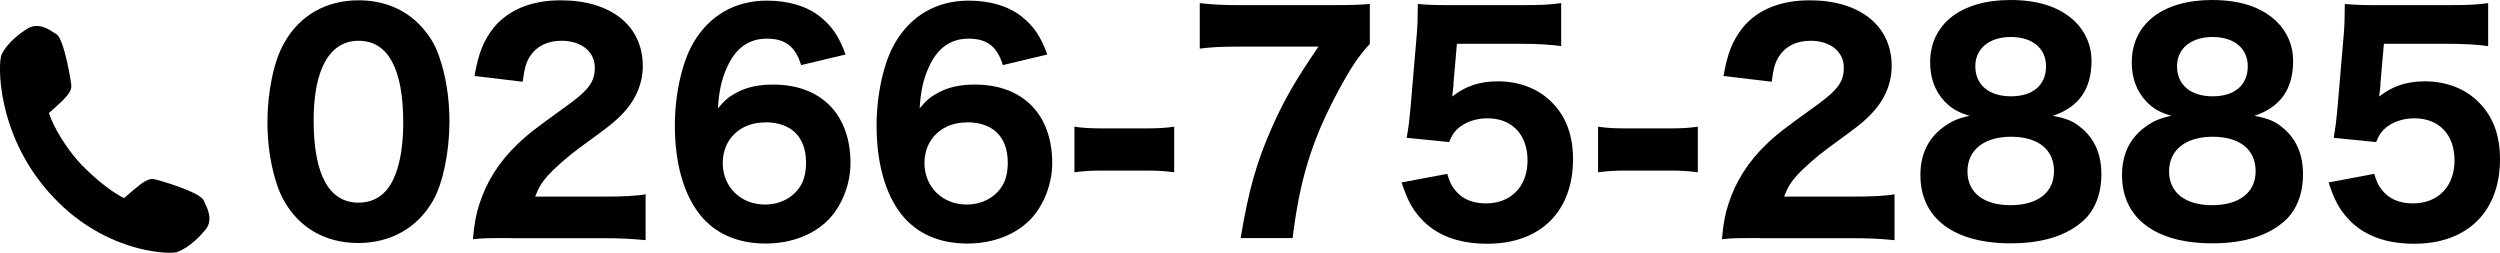 <?xml version="1.0" encoding="UTF-8"?>
<svg id="_レイヤー_2" data-name="レイヤー_2" xmlns="http://www.w3.org/2000/svg" viewBox="0 0 238.57 24.12">
  <g id="header">
    <g>
      <g>
        <path d="M16.75,23.9c-.91.19-6.98-.06-11.93-5.64C-.42,12.33.12,5.66.32,5.25c.41-.81,1.27-1.67,2.38-2.36.16-.1.32-.17.5-.2.73-.15,1.41.29,1.86.58l.23.15c.61.35,1.37,4.35,1.34,4.85-.04.57-.66,1.14-2.17,2.48.44,1.49,1.77,3.53,2.83,4.73.98,1.11,3.09,3,4.59,3.65,1.3-1.15,1.96-1.73,2.49-1.84.08-.02.16-.02.23-.02.49.03,4.37,1.26,4.65,1.92l.12.25c.28.58.76,1.56.09,2.38-.82,1.01-1.78,1.77-2.63,2.08l-.08.02Z"/>
        <path d="M3.23,2.86c.79-.16,1.54.46,1.96.71.5.29,1.29,4.17,1.25,4.68-.03.51-.71,1.11-2.19,2.43.42,1.56,1.82,3.69,2.9,4.91,1.08,1.22,3.26,3.14,4.76,3.74,1.32-1.17,2-1.77,2.49-1.87.06-.01.12-.02.18-.01.51.03,4.27,1.28,4.49,1.81.22.53.93,1.59.24,2.44-.69.85-1.64,1.69-2.55,2.02-.01,0-.03.01-.06.01-.82.17-6.87-.07-11.76-5.59C-.07,12.46.23,5.84.48,5.33c.44-.87,1.38-1.71,2.31-2.29.15-.09.29-.15.44-.18M3.16,2.51h0c-.19.04-.38.12-.56.23-.54.34-1.85,1.25-2.44,2.44-.37.74-.54,7.5,4.53,13.2,5,5.65,11.17,5.89,12.1,5.7h.03s.08-.03.08-.03c1.25-.45,2.31-1.64,2.71-2.13.74-.91.21-1.99-.07-2.57-.04-.09-.08-.17-.11-.24-.34-.79-4.46-2-4.81-2.03-.09,0-.18,0-.28.02-.56.12-1.18.65-2.49,1.8-1.47-.68-3.48-2.49-4.42-3.56-1.02-1.15-2.3-3.1-2.76-4.55,1.48-1.32,2.1-1.89,2.14-2.52.02-.34-.69-4.58-1.43-5.01-.07-.04-.14-.09-.22-.14-.47-.31-1.19-.77-1.99-.61h0Z"/>
      </g>
      <g>
        <path d="M28.32,20.81c-.8-.85-1.4-1.83-1.79-2.9-.68-1.91-1.01-4.05-1.01-6.26,0-2.9.62-5.88,1.61-7.57C28.61,1.45,31.13.03,34.22.03c2.34,0,4.39.82,5.87,2.38.81.85,1.43,1.83,1.79,2.9.68,1.91,1.01,4.05,1.01,6.29,0,2.87-.62,5.91-1.58,7.57-1.48,2.57-4.03,4.02-7.12,4.02-2.36,0-4.39-.82-5.87-2.38ZM29.93,11.46c0,5.2,1.46,7.88,4.29,7.88,1.04,0,1.92-.38,2.57-1.09,1.09-1.18,1.69-3.53,1.69-6.54,0-5.17-1.46-7.82-4.26-7.82s-4.29,2.79-4.29,7.57Z"/>
        <path d="M48.74,22.72c-2.21,0-2.62,0-3.61.11.13-1.45.29-2.38.62-3.36.67-2.13,1.9-4.05,3.61-5.69.96-.93,1.74-1.53,4.44-3.47,2.39-1.7,2.96-2.46,2.96-3.88,0-1.5-1.3-2.54-3.17-2.54-1.35,0-2.39.52-3.01,1.48-.39.6-.54,1.2-.7,2.43l-4.6-.55c.39-2.21.86-3.36,1.84-4.62C48.53.93,50.71.03,53.52.03c4.78,0,7.82,2.43,7.82,6.26,0,1.83-.78,3.5-2.29,4.92-.62.6-.83.77-3.9,3.01-1.06.79-2.26,1.86-2.86,2.52-.6.68-.88,1.15-1.22,2.02h6.57c1.79,0,3.01-.05,3.97-.22v4.38c-1.38-.14-2.44-.19-4.18-.19h-8.7Z"/>
        <path d="M76.45,6.21c-.55-1.78-1.51-2.52-3.27-2.52s-2.99.93-3.79,2.71c-.52,1.12-.78,2.27-.88,3.94.65-.77,1.01-1.09,1.74-1.48,1.01-.55,2.13-.79,3.53-.79,4.57,0,7.38,2.84,7.38,7.49,0,1.97-.78,3.99-2.03,5.33-1.43,1.5-3.61,2.35-6.08,2.35-2.67,0-4.83-.96-6.26-2.76-1.56-1.97-2.39-4.92-2.39-8.5,0-2.98.68-6.02,1.74-7.85,1.53-2.65,4-4.07,7.04-4.07,2.05,0,3.79.52,5.04,1.5,1.14.9,1.84,1.89,2.47,3.64l-4.23,1.01ZM73.02,11.68c-2.39,0-4.05,1.61-4.05,3.88s1.71,3.96,4.03,3.96c1.45,0,2.73-.68,3.4-1.8.34-.55.52-1.31.52-2.19,0-2.46-1.4-3.86-3.9-3.86Z"/>
        <path d="M95.7,6.21c-.55-1.78-1.51-2.52-3.27-2.52s-2.99.93-3.79,2.71c-.52,1.12-.78,2.27-.88,3.94.65-.77,1.01-1.09,1.74-1.48,1.01-.55,2.13-.79,3.53-.79,4.57,0,7.38,2.84,7.38,7.49,0,1.97-.78,3.99-2.03,5.33-1.43,1.5-3.61,2.35-6.08,2.35-2.67,0-4.83-.96-6.26-2.76-1.56-1.97-2.39-4.92-2.39-8.5,0-2.98.68-6.02,1.74-7.85,1.53-2.65,4-4.07,7.04-4.07,2.05,0,3.79.52,5.04,1.5,1.14.9,1.84,1.89,2.47,3.64l-4.23,1.01ZM92.27,11.68c-2.39,0-4.05,1.61-4.05,3.88s1.71,3.96,4.03,3.96c1.45,0,2.73-.68,3.4-1.8.34-.55.52-1.31.52-2.19,0-2.46-1.4-3.86-3.9-3.86Z"/>
        <path d="M102.53,12.09c.75.11,1.45.16,2.49.16h4.54c1.04,0,1.74-.05,2.49-.16v4.35c-.86-.11-1.48-.16-2.49-.16h-4.54c-1.01,0-1.64.05-2.49.16v-4.35Z"/>
        <path d="M130.73,4.18c-1.12,1.2-1.87,2.35-3.12,4.68-2.44,4.59-3.58,8.31-4.26,13.86h-4.96c.78-4.65,1.53-7.25,2.96-10.5,1.19-2.68,2.26-4.54,4.47-7.77h-7.69c-1.66,0-2.57.05-3.64.19V.3c1.22.14,2.21.19,3.87.19h8.52c2.16,0,2.88-.03,3.84-.11v3.8Z"/>
        <path d="M138.71,8.09c-.03.22-.1.82-.13,1.12,1.25-.98,2.6-1.45,4.36-1.45,2.1,0,3.97.74,5.27,2.13,1.27,1.34,1.9,3.06,1.9,5.3,0,5-3.12,8.07-8.18,8.07-2.78,0-4.91-.82-6.36-2.43-.83-.93-1.25-1.72-1.82-3.42l4.36-.82c.23.77.39,1.12.73,1.53.65.85,1.66,1.29,2.96,1.29,2.39,0,3.97-1.61,3.97-4.1s-1.51-4.02-3.82-4.02c-1.17,0-2.21.38-2.93,1.07-.34.36-.49.6-.73,1.2l-4.05-.41c.21-1.26.26-1.7.36-2.82l.6-7.05c.08-1.04.08-1.23.1-2.9.93.08,1.51.11,2.93.11h6.8c2.05,0,2.73-.03,3.95-.19v4.1c-1.22-.16-2.36-.22-3.9-.22h-6.05l-.34,3.91Z"/>
        <path d="M152.5,12.09c.75.11,1.45.16,2.49.16h4.54c1.04,0,1.74-.05,2.49-.16v4.35c-.86-.11-1.48-.16-2.49-.16h-4.54c-1.01,0-1.64.05-2.49.16v-4.35Z"/>
        <path d="M167.93,22.72c-2.21,0-2.62,0-3.61.11.13-1.45.29-2.38.62-3.36.67-2.13,1.9-4.05,3.61-5.69.96-.93,1.74-1.53,4.44-3.47,2.39-1.7,2.96-2.46,2.96-3.88,0-1.5-1.3-2.54-3.17-2.54-1.35,0-2.39.52-3.01,1.48-.39.6-.54,1.2-.7,2.43l-4.6-.55c.39-2.21.86-3.36,1.84-4.62,1.4-1.7,3.58-2.6,6.39-2.6,4.78,0,7.82,2.43,7.82,6.26,0,1.83-.78,3.5-2.29,4.92-.62.6-.83.77-3.9,3.01-1.06.79-2.26,1.86-2.86,2.52-.6.68-.88,1.15-1.22,2.02h6.57c1.79,0,3.01-.05,3.97-.22v4.38c-1.38-.14-2.44-.19-4.18-.19h-8.7Z"/>
        <path d="M198.71,12.28c1.22,1.07,1.82,2.49,1.82,4.35s-.6,3.39-1.69,4.4c-1.58,1.45-3.92,2.19-6.96,2.19-5.45,0-8.62-2.41-8.62-6.51,0-1.97.73-3.5,2.18-4.57.78-.57,1.4-.85,2.52-1.09-1.12-.33-1.71-.68-2.39-1.37-.91-.98-1.38-2.21-1.38-3.72,0-3.66,2.93-5.96,7.66-5.96,2.7,0,4.73.68,6.16,2.05,1.01.98,1.58,2.3,1.58,3.75,0,2.71-1.22,4.43-3.69,5.25,1.38.27,2.05.55,2.8,1.23ZM187.75,16.35c0,2.02,1.53,3.23,4.1,3.23s4.16-1.18,4.16-3.25-1.53-3.28-4.1-3.28-4.16,1.26-4.16,3.31ZM188.5,6.32c0,1.78,1.3,2.87,3.4,2.87s3.35-1.07,3.35-2.87c0-1.7-1.3-2.79-3.35-2.79s-3.4,1.09-3.4,2.79Z"/>
        <path d="M217.95,12.28c1.22,1.07,1.82,2.49,1.82,4.35s-.6,3.39-1.69,4.4c-1.58,1.45-3.92,2.19-6.96,2.19-5.45,0-8.62-2.41-8.62-6.51,0-1.97.73-3.5,2.18-4.57.78-.57,1.4-.85,2.52-1.09-1.12-.33-1.71-.68-2.39-1.37-.91-.98-1.38-2.21-1.38-3.72,0-3.66,2.93-5.96,7.66-5.96,2.7,0,4.73.68,6.16,2.05,1.01.98,1.58,2.3,1.58,3.75,0,2.71-1.22,4.43-3.69,5.25,1.38.27,2.05.55,2.8,1.23ZM206.99,16.35c0,2.02,1.53,3.23,4.1,3.23s4.16-1.18,4.16-3.25-1.53-3.28-4.1-3.28-4.16,1.26-4.16,3.31ZM207.75,6.32c0,1.78,1.3,2.87,3.4,2.87s3.35-1.07,3.35-2.87c0-1.7-1.3-2.79-3.35-2.79s-3.4,1.09-3.4,2.79Z"/>
        <path d="M227.17,8.09c-.03.22-.1.82-.13,1.12,1.25-.98,2.6-1.45,4.36-1.45,2.1,0,3.97.74,5.27,2.13,1.27,1.34,1.9,3.06,1.9,5.3,0,5-3.12,8.07-8.18,8.07-2.78,0-4.91-.82-6.36-2.43-.83-.93-1.25-1.72-1.82-3.42l4.36-.82c.23.77.39,1.12.73,1.53.65.85,1.66,1.29,2.96,1.29,2.39,0,3.97-1.61,3.97-4.1s-1.51-4.02-3.82-4.02c-1.17,0-2.21.38-2.93,1.07-.34.36-.49.6-.73,1.2l-4.05-.41c.21-1.26.26-1.7.36-2.82l.6-7.05c.08-1.04.08-1.23.1-2.9.93.08,1.51.11,2.93.11h6.8c2.05,0,2.73-.03,3.95-.19v4.1c-1.22-.16-2.36-.22-3.9-.22h-6.05l-.34,3.91Z"/>
      </g>
    </g>
  </g>
</svg>